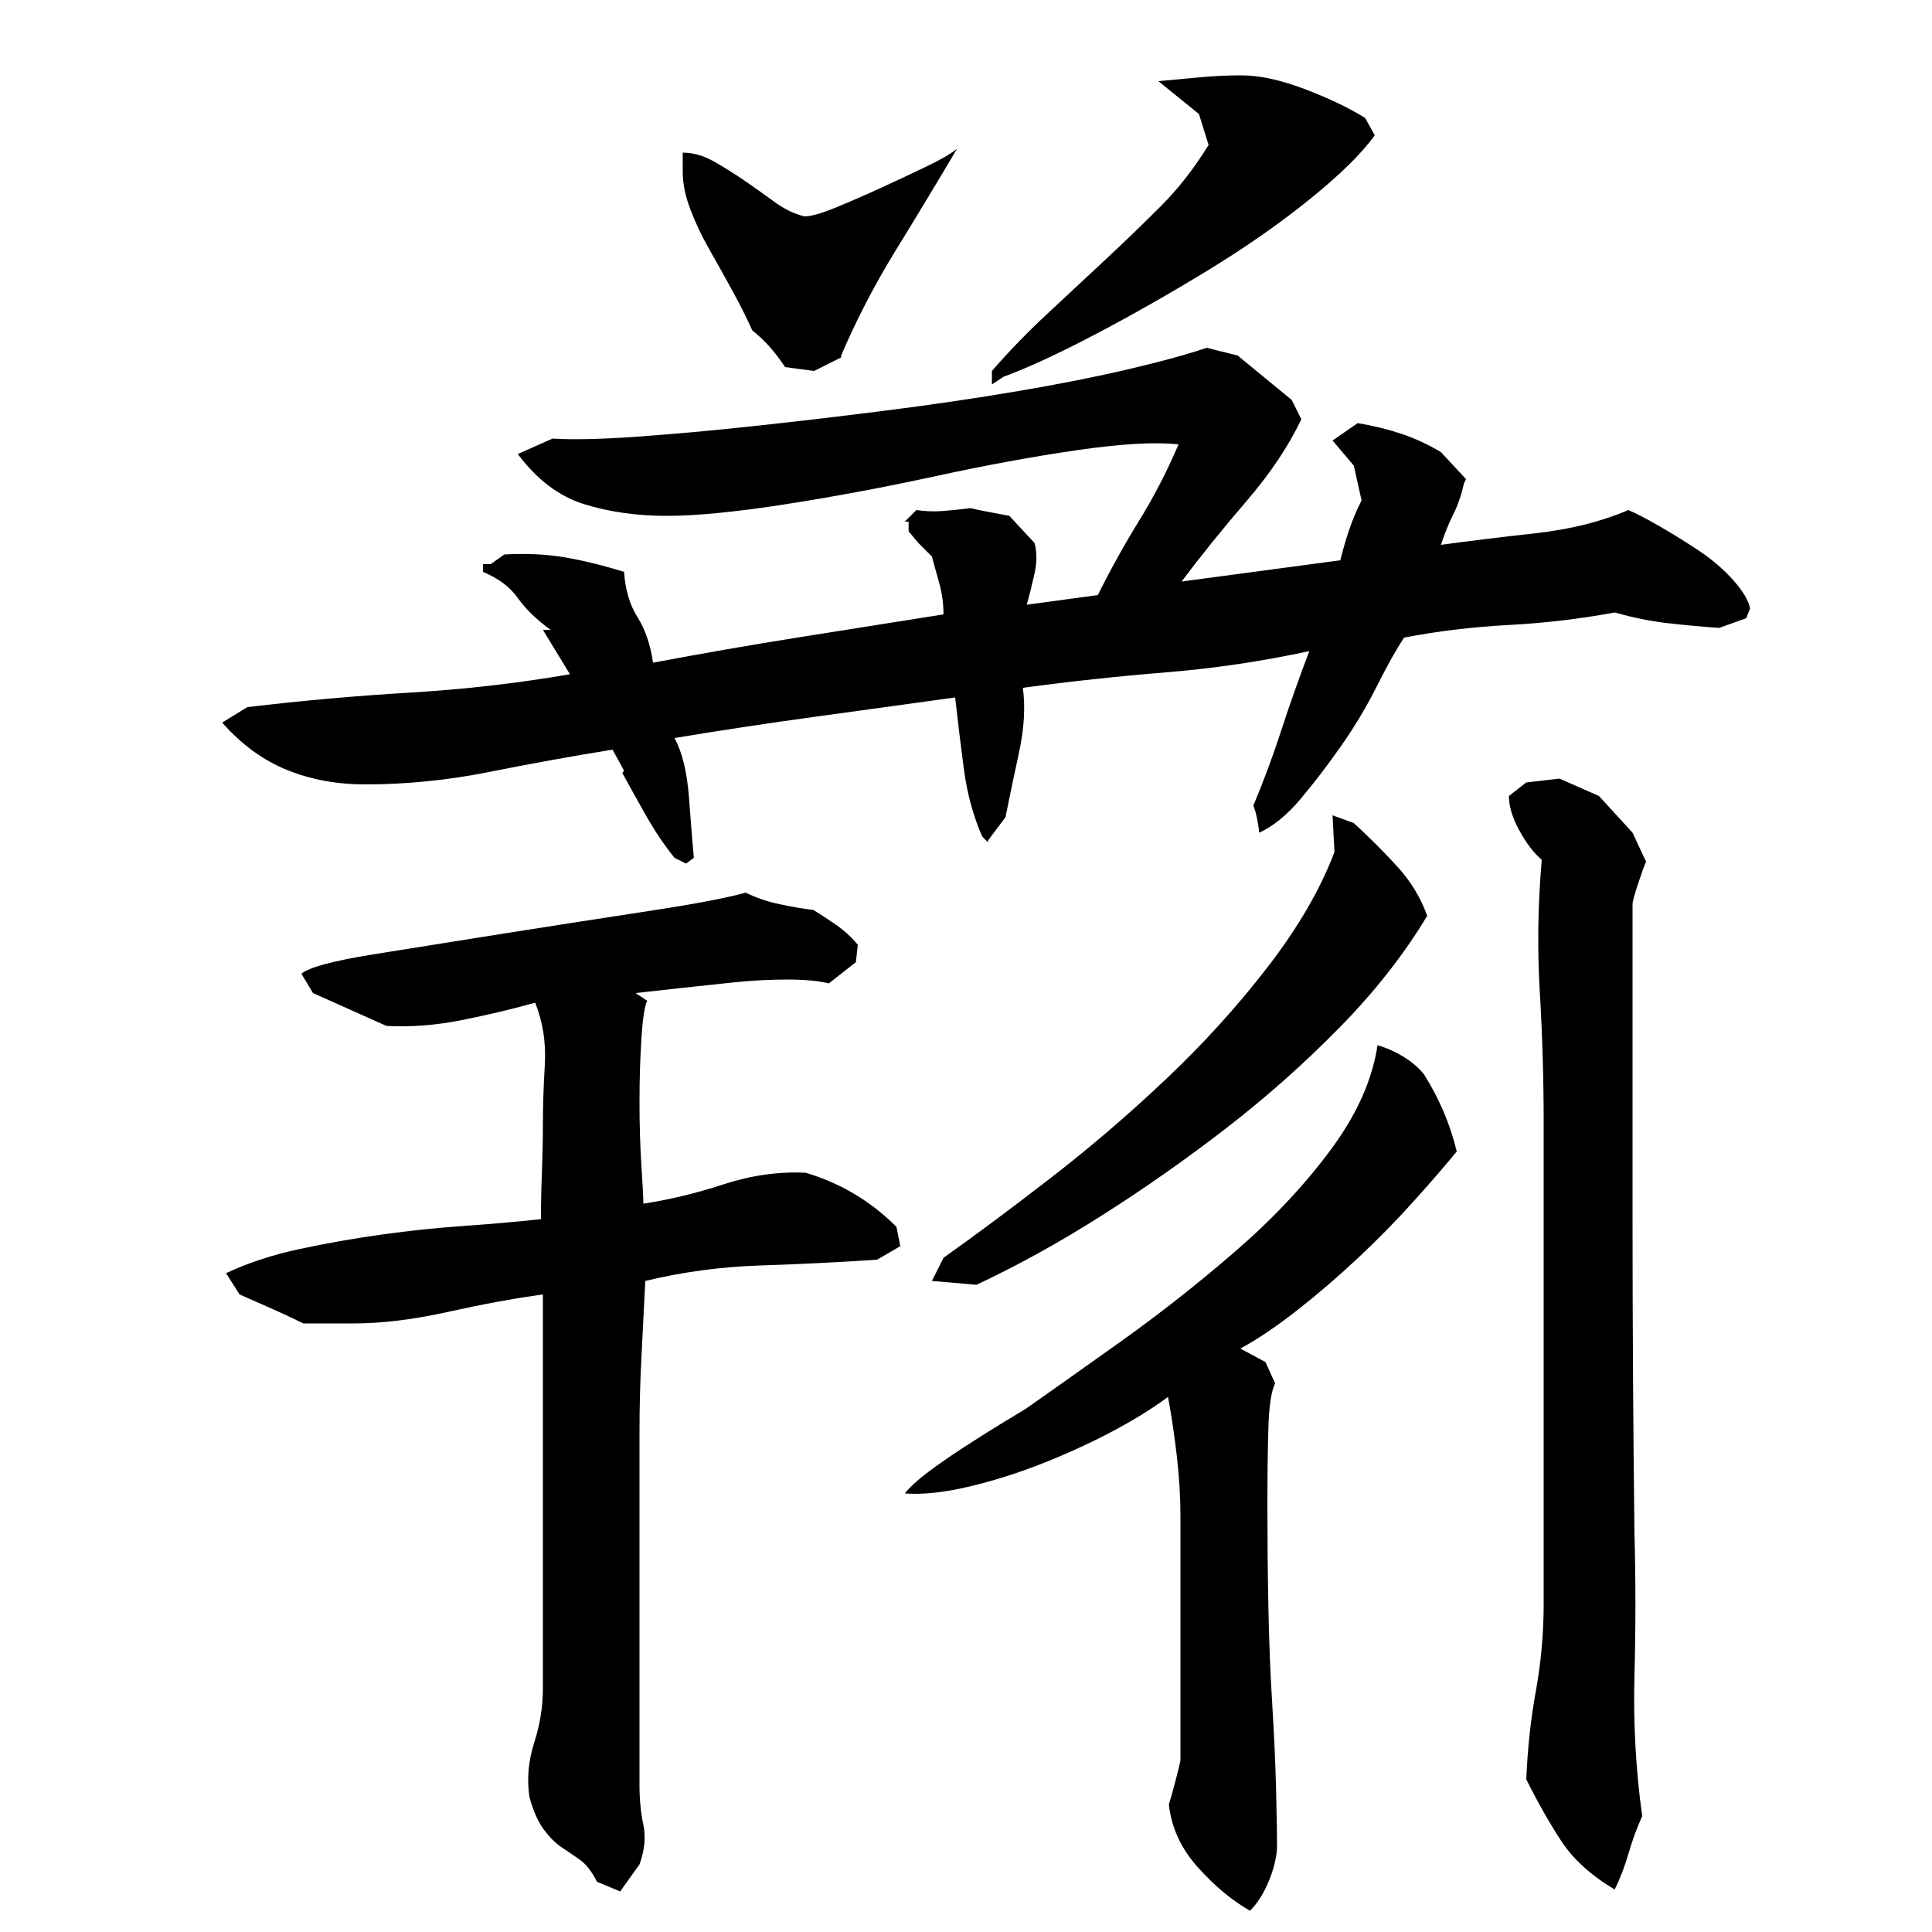 <?xml version="1.0" encoding="utf-8"?>
<!-- Generator: Adobe Illustrator 16.0.0, SVG Export Plug-In . SVG Version: 6.00 Build 0)  -->
<!DOCTYPE svg PUBLIC "-//W3C//DTD SVG 1.1//EN" "http://www.w3.org/Graphics/SVG/1.1/DTD/svg11.dtd">
<svg version="1.1" id="图层_1" xmlns="http://www.w3.org/2000/svg" xmlns:xlink="http://www.w3.org/1999/xlink" x="0px" y="0px"
	 width="1000px" height="1000px" viewBox="0 0 1000 1000" enable-background="new 0 0 1000 1000" xml:space="preserve">
<path d="M529.439,356.006c1.344,10,0.672,21.172-2,33.5c-2.672,12.344-5.016,23.5-7.016,33.5l-9.016,12v1l-3-3
	c-4.688-10.656-7.859-22.328-9.516-35c-1.672-12.656-3.172-25-4.516-37c-24.047,3.344-48.25,6.672-72.625,10
	c-24.375,3.344-48.594,7-72.625,11c4,7.344,6.5,17.672,7.5,31c1,13.344,1.828,23.672,2.5,31l-4,3l-6-3
	c-5.344-6.656-10.188-13.828-14.531-21.5c-4.344-7.656-8.531-15.156-12.531-22.5l1-1l-6.016-11
	c-20.703,3.344-41.891,7.172-63.547,11.5c-21.672,4.344-43.172,6.5-64.5,6.5c-14.672,0-28.172-2.5-40.5-7.5
	c-12.344-5-23.5-13.156-33.5-24.5l13-8c28-3.328,56-5.828,84-7.5c28-1.656,55.656-4.828,83-9.5l-14-23h4
	c-7.344-5.328-13-10.828-17-16.5c-4-5.656-10-10.156-18-13.5v-4h4l7-5c11.328-0.656,21.828-0.156,31.5,1.5
	c9.656,1.672,19.828,4.172,30.5,7.5c0.656,9.344,3,17.172,7,23.5c4,6.344,6.656,14.172,8,23.5c24.719-4.656,49.594-9,74.656-13
	s50.281-8,75.688-12c0-5.328-0.672-10.5-2.016-15.5s-2.672-9.828-4-14.5l-7.016-7l-5.016-6v-5h-2l6.016-6
	c4.672,0.672,9.188,0.844,13.531,0.5c4.344-0.328,9.188-0.828,14.531-1.5c2.656,0.672,5.828,1.344,9.516,2
	c3.672,0.672,7.188,1.344,10.531,2l13.016,14c1.328,4.672,1.328,10,0,16c-1.344,6-2.672,11.344-4,16l36.797-5
	c6.625-13.328,13.75-26.156,21.375-38.5c7.625-12.328,14.422-25.5,20.391-39.5c-12-1.328-29.5-0.328-52.5,3
	c-23,3.344-47.5,7.844-73.5,13.5c-26,5.672-51.844,10.5-77.5,14.5c-25.672,4-46.172,6-61.5,6c-15.344,0-29.5-2-42.5-6
	s-24.5-12.656-34.5-26l18-8c10.656,0.672,25.328,0.344,44-1c18.656-1.328,38.828-3.156,60.5-5.5c21.656-2.328,44.328-5,68-8
	c23.656-3,46.328-6.328,68-10c21.656-3.656,41-7.5,58-11.5s30.359-7.656,40.078-11l16,4l28,23l5,10
	c-6.672,14-16.172,28.172-28.5,42.5c-12.344,14.344-23.5,28.172-33.5,41.5l82.141-11c1.328-5.328,2.828-10.5,4.5-15.5
	s3.844-10.156,6.516-15.5l-4-18l-11.016-13l13.016-9c8.016,1.344,15.531,3.172,22.547,5.5c7,2.344,13.844,5.5,20.531,9.5l13,14l-1,2
	c-1.344,6-3.172,11.344-5.5,16c-2.344,4.672-4.5,10-6.5,16c14.656-2,31-4,49-6s34-6,48-12c3.328,1.344,8.5,4,15.5,8s14,8.344,21,13
	c7,4.672,13,9.844,18,15.5c5,5.672,7.828,10.5,8.5,14.5l-2,5l-14,5c-9.344-0.656-18.344-1.5-27-2.5c-8.672-1-17.672-2.828-27-5.5
	c-18,3.344-36.344,5.5-55,6.5c-18.672,1-36.688,3.172-54.031,6.5c-4.016,6-8.688,14.344-14.031,25
	c-5.344,10.672-11.516,21-18.516,31c-7.016,10-14.031,19.172-21.031,27.5c-7,8.344-14.172,14.172-21.5,17.5c0-1.328-0.344-3.656-1-7
	c-0.672-3.328-1.344-5.656-2-7c5.328-12.656,10.156-25.656,14.5-39c4.328-13.328,9.156-27,14.5-41c-24.719,5.344-49.422,9-74.125,11
	C578.861,350.006,554.158,352.678,529.439,356.006z M386.002,462.006c5.328,2.672,11.156,4.672,17.5,6
	c6.328,1.344,12.156,2.344,17.5,3c3.328,2,7.156,4.5,11.5,7.5c4.328,3,8.156,6.5,11.5,10.5l-1,9l-14,11c-5.344-1.328-12.5-2-21.5-2
	s-18.344,0.5-28,1.5c-9.672,1-19,2-28,3s-16.5,1.844-22.5,2.5l6,4c-1.344,2.672-2.344,9.172-3,19.5c-0.672,10.344-1,21.344-1,33
	c0,11.672,0.328,22.672,1,33c0.656,10.344,1,16.844,1,19.5c13.328-2,27.156-5.328,41.5-10c14.328-4.656,28.5-6.656,42.5-6
	c18,5.344,33.656,14.672,47,28l2,10l-12,7c-20,1.344-40.172,2.344-60.5,3c-20.344,0.672-40.172,3.344-59.5,8
	c-0.672,13.344-1.344,26.5-2,39.5c-0.672,13-1,25.844-1,38.5v183c0,7.328,0.656,14.156,2,20.5c1.328,6.328,0.656,13.156-2,20.5
	l-10,14l-12-5c-2.672-5.344-5.672-9.172-9-11.5c-3.344-2.344-6.5-4.5-9.5-6.5s-6-5-9-9s-5.5-9.672-7.5-17
	c-1.344-9.344-0.5-18.672,2.5-28c3-9.344,4.5-18.656,4.5-28v-204c-14.672,2-31,5-49,9s-34.344,6-49,6h-26
	c-5.344-2.656-10.672-5.156-16-7.5c-5.344-2.328-11-4.828-17-7.5l-7-11c11.328-5.328,24-9.5,38-12.5s28.156-5.5,42.5-7.5
	c14.328-2,28.656-3.5,43-4.5c14.328-1,27.5-2.156,39.5-3.5c0-8,0.156-16.156,0.5-24.5c0.328-8.328,0.5-16.5,0.5-24.5
	c0-9.328,0.328-19.656,1-31c0.656-11.328-1-22-5-32c-12,3.344-24.672,6.344-38,9c-13.344,2.672-26.344,3.672-39,3l-38-17l-6-10
	c4-3.328,16.328-6.656,37-10c20.656-3.328,43.656-7,69-11c25.328-4,50-7.828,74-11.5
	C360.002,467.85,376.658,464.678,386.002,462.006z M353.377,79.006c5.328,0,10.656,1.5,16,4.5c5.328,3,10.656,6.344,16,10
	c5.328,3.672,10.5,7.344,15.5,11c5,3.672,10.156,6.172,15.5,7.5c3.328,0,8.656-1.5,16-4.5c7.328-3,15-6.328,23-10
	c8-3.656,15.828-7.328,23.5-11c7.656-3.656,13.156-6.828,16.5-9.5c-10.672,18-21.344,35.672-32,53c-10.672,17.344-20,35.344-28,54v1
	l-14,7l-15-2c-2.672-4-5.344-7.5-8-10.5c-2.672-3-5.672-5.828-9-8.5c-2.672-6-6-12.656-10-20c-4-7.328-8-14.5-12-21.5
	s-7.344-14-10-21c-2.672-7-4-13.5-4-19.5V79.006z M754.002,596.006c-6,7.344-13.5,16-22.5,26s-18.672,19.844-29,29.5
	c-10.344,9.672-20.844,18.672-31.5,27c-10.672,8.344-20.344,14.844-29,19.5l13,7l5,11c-2,4-3.172,11.844-3.5,23.5
	c-0.344,11.672-0.5,25.344-0.5,41c0,15.672,0.156,32.5,0.5,50.5c0.328,18,1,35,2,51s1.656,30.828,2,44.5
	c0.328,13.656,0.5,23.156,0.5,28.5c0,5.328-1.344,11.328-4,18c-2.672,6.656-6,12-10,16c-9.344-5.344-18.344-12.844-27-22.5
	c-8.672-9.672-13.672-20.5-15-32.5c0.656-2,1.828-6.172,3.5-12.5c1.656-6.344,2.5-9.844,2.5-10.5v-126c0-10-0.625-20.328-1.844-31
	c-1.219-10.656-2.75-21-4.594-31c-8.016,6-17.703,12-29.047,18c-11.359,6-23.375,11.5-36.063,16.5s-25.375,9-38.063,12
	s-23.719,4.172-33.063,3.5c2.656-3.328,6.656-7,11.984-11c5.313-4,11.297-8.156,17.953-12.5c6.656-4.328,12.969-8.328,18.969-12
	c5.984-3.656,10.641-6.5,13.969-8.5c13.313-9.328,29.781-21,49.406-35s39.109-29.328,58.422-46
	c19.313-16.656,35.797-34.156,49.469-52.5c13.656-18.328,21.828-36.5,24.5-54.5c4.656,1.344,9.156,3.344,13.5,6
	c4.328,2.672,7.828,5.672,10.5,9C745.002,568.678,750.658,582.006,754.002,596.006z M738.721,474.006
	c-12,20-27.188,39.344-45.531,58c-18.344,18.672-37.875,36-58.578,52s-42.078,31-64.109,45s-43.734,26-65.094,36l-23.047-2l6.016-12
	c16.016-11.328,34.375-25,55.078-41s40.734-33.156,60.109-51.5c19.375-18.328,36.906-37.656,52.594-58
	c15.688-20.328,27.219-40.156,34.563-59.5l-1-19l11,4c8,7.344,15.5,14.844,22.5,22.5
	C730.221,456.178,735.377,464.678,738.721,474.006z M711.564,70.006c-6.672,9.344-17.844,20.344-33.5,33
	c-15.672,12.672-33.344,25-53,37c-19.672,12-39.031,23-58.063,33s-34.891,17.344-47.578,22l-6.016,4v-7
	c8.688-10,18.031-19.656,28.047-29c10.016-9.328,20.031-18.656,30.047-28c10.016-9.328,19.703-18.656,29.047-28
	c9.344-9.328,17.672-20,25.016-32l-5-16l-21-17c7.328-0.656,14.5-1.328,21.5-2c7-0.656,14.156-1,21.5-1c9.328,0,20.156,2.344,32.5,7
	c12.328,4.672,22.828,9.672,31.5,15L711.564,70.006z M799.002,581.006c0-22.656-0.672-45.156-2-67.5c-1.344-22.328-1-45.156,1-68.5
	c-4-3.328-7.844-8.328-11.5-15c-3.672-6.656-5.5-12.656-5.5-18l9-7l17.203-2l20.422,9l17.375,19l7,15c-0.672,1.344-2,5-4,11
	s-3,9.672-3,11c0,54.672,0,109,0,163s0.328,108.344,1,163c0.656,24,0.656,48.344,0,73c-0.672,24.656,0.656,49,4,73
	c-2.719,6-5.109,12.5-7.141,19.5c-2.047,7-4.422,13.156-7.141,18.5c-12.25-7.344-21.422-15.672-27.547-25
	c-6.125-9.344-12.172-20-18.172-32c0.656-16,2.328-31.344,5-46c2.656-14.656,4-29.656,4-45V581.006z"/>
</svg>
